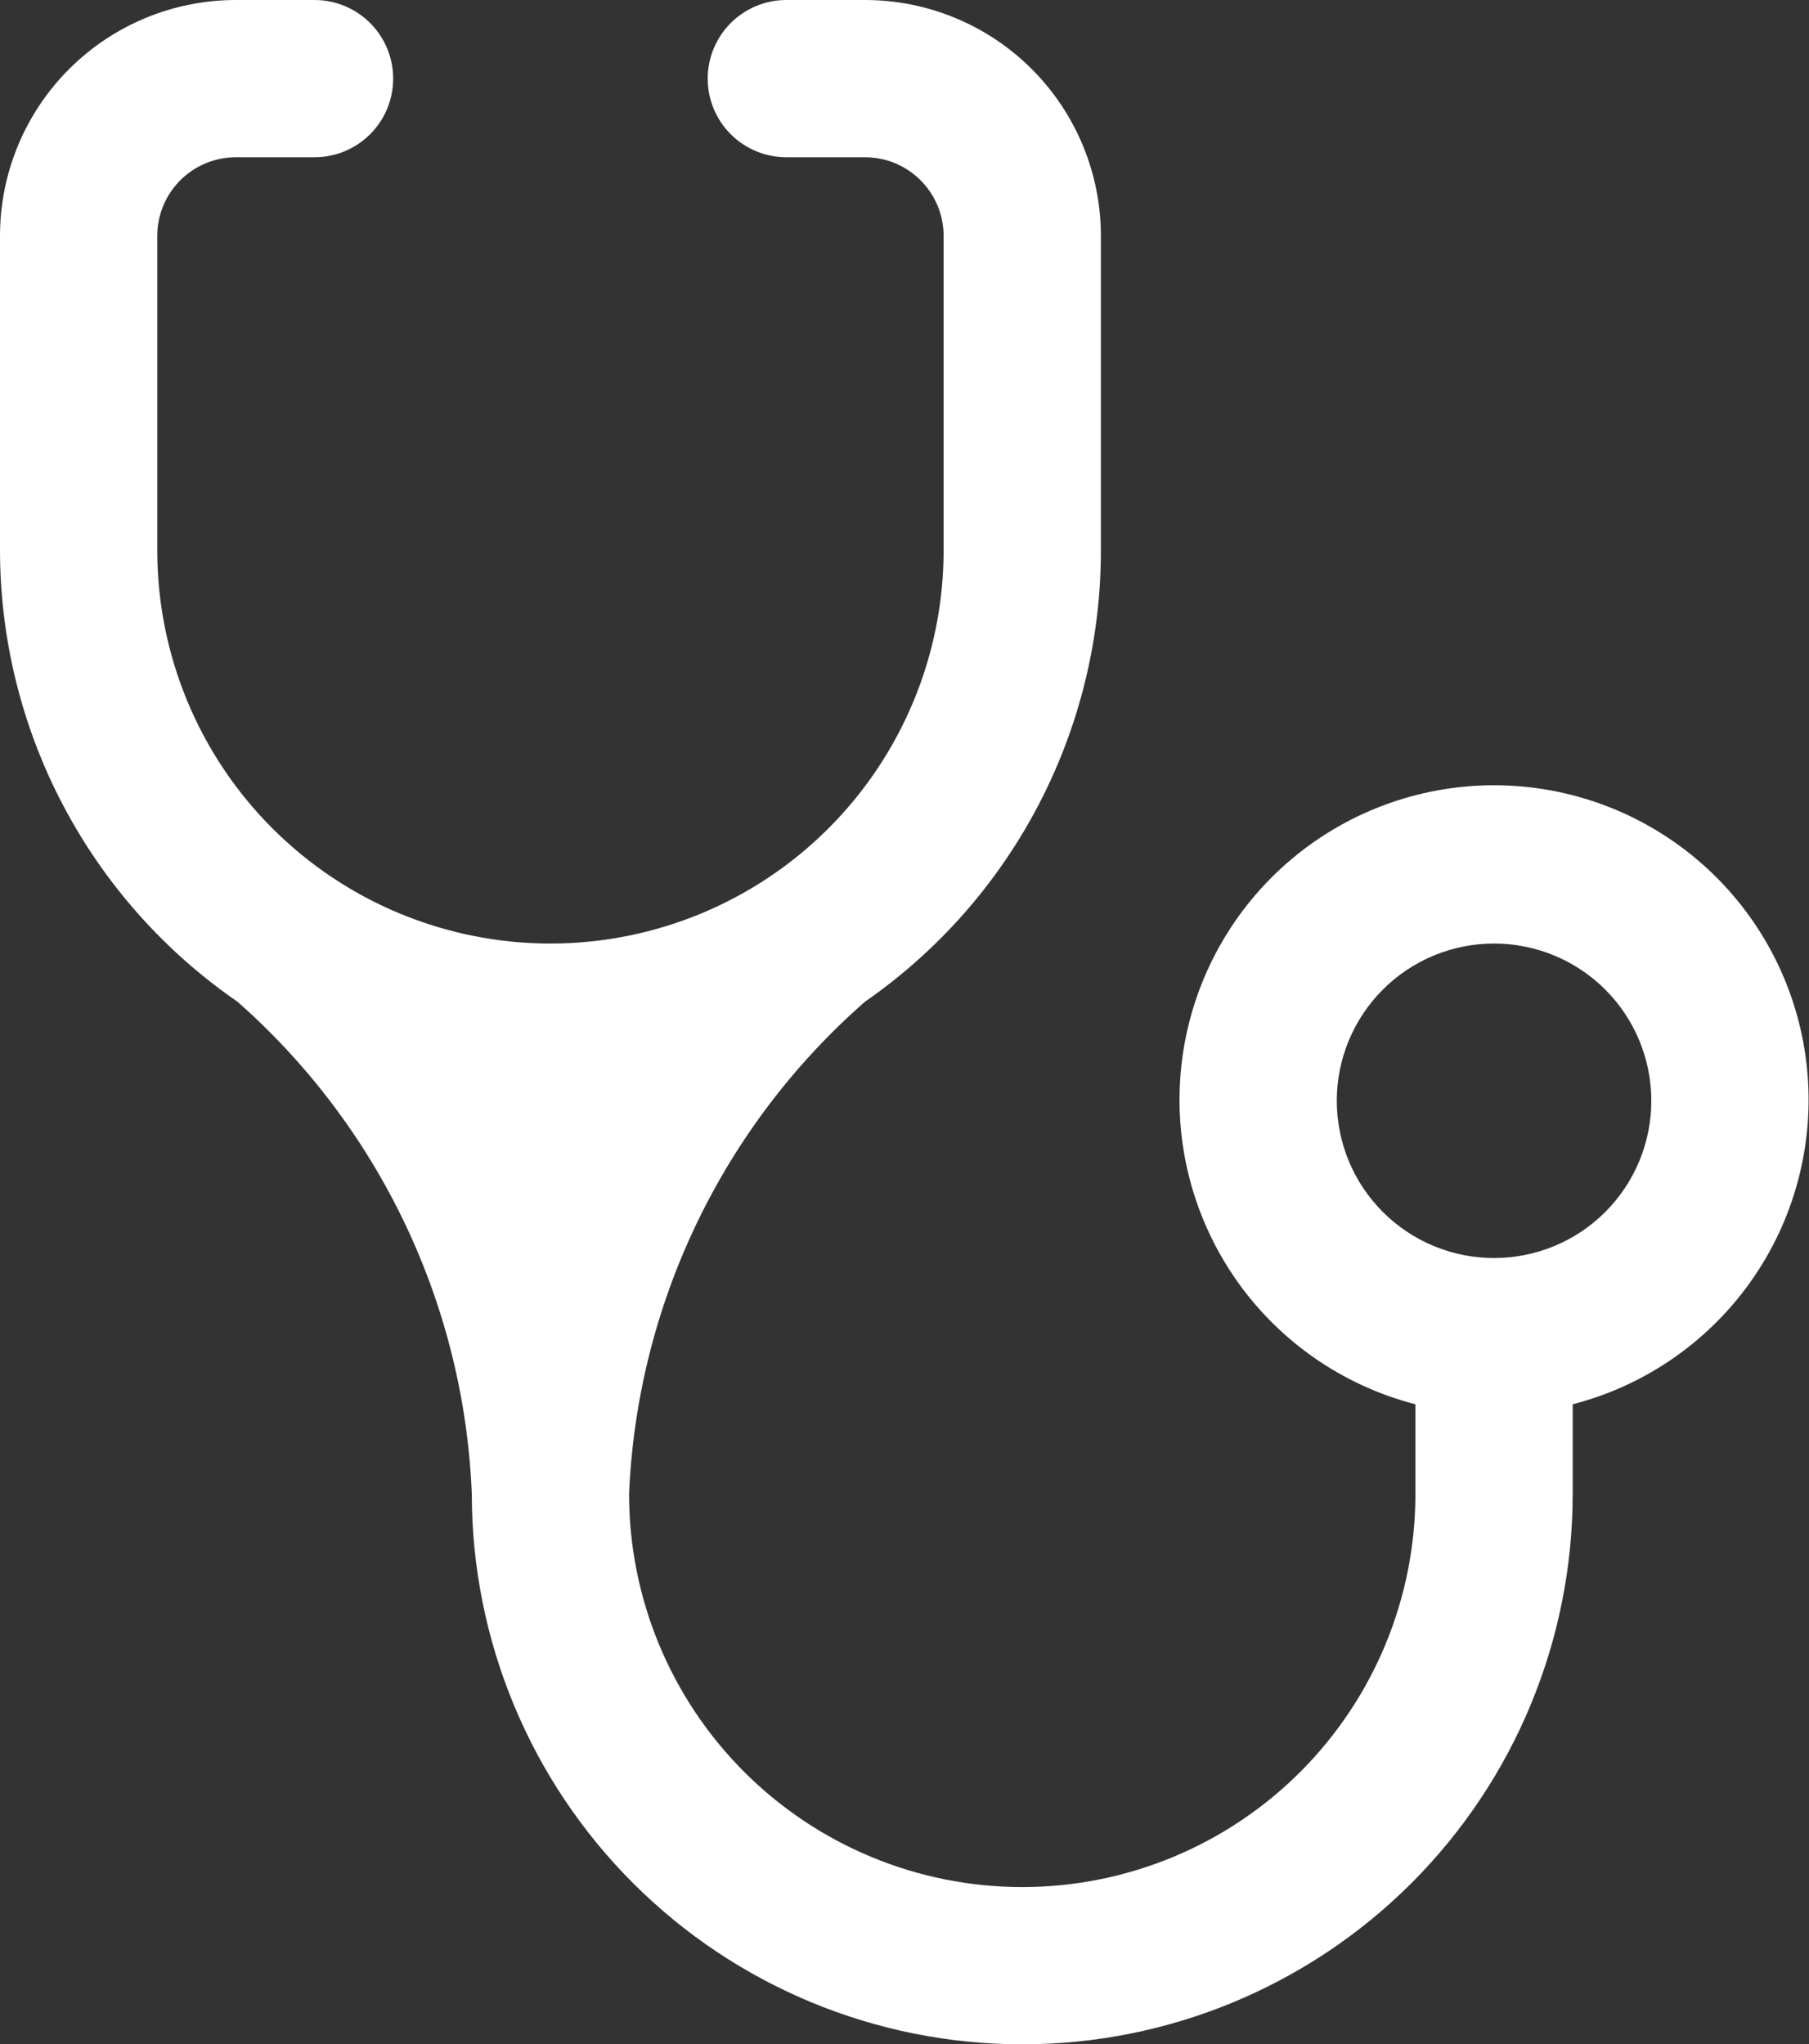 <?xml version="1.0" encoding="UTF-8"?> <svg xmlns="http://www.w3.org/2000/svg" width="169" height="191" viewBox="0 0 169 191" fill="none"><rect x="0" y="0" width="169" height="191" fill="#333333" stroke="none"/> <path d="M51.423 88.154C41.681 88.154 32.339 84.284 25.451 77.396C18.562 70.507 14.692 61.165 14.692 51.423V22.038C14.692 20.09 15.466 18.222 16.844 16.844C18.222 15.466 20.09 14.692 22.038 14.692H29.385C31.333 14.692 33.202 13.918 34.579 12.541C35.957 11.163 36.731 9.294 36.731 7.346C36.731 5.398 35.957 3.529 34.579 2.152C33.202 0.774 31.333 0 29.385 0H22.038C16.194 0 10.588 2.322 6.455 6.455C2.322 10.588 0 16.194 0 22.038V51.423C0.009 59.722 2.033 67.895 5.897 75.24C9.762 82.585 15.351 88.882 22.185 93.59C28.752 99.379 34.077 106.438 37.839 114.342C41.602 122.246 43.724 130.83 44.077 139.577C44.077 153.215 49.495 166.295 59.138 175.939C68.782 185.582 81.862 191 95.5 191C109.138 191 122.218 185.582 131.862 175.939C141.505 166.295 146.923 153.215 146.923 139.577V131.202C153.848 129.414 159.883 125.162 163.897 119.243C167.911 113.323 169.629 106.143 168.727 99.048C167.826 91.953 164.368 85.43 159.002 80.703C153.635 75.975 146.729 73.366 139.577 73.366C132.425 73.366 125.518 75.975 120.152 80.703C114.786 85.43 111.328 91.953 110.427 99.048C109.525 106.143 111.243 113.323 115.257 119.243C119.271 125.162 125.306 129.414 132.231 131.202V139.577C132.231 149.319 128.361 158.661 121.473 165.55C114.584 172.438 105.242 176.308 95.5 176.308C85.758 176.308 76.416 172.438 69.527 165.55C62.639 158.661 58.769 149.319 58.769 139.577C59.141 130.82 61.286 122.229 65.074 114.324C68.862 106.42 74.215 99.366 80.808 93.59C87.615 88.865 93.176 82.561 97.014 75.217C100.852 67.874 102.853 59.709 102.846 51.423V22.038C102.846 16.194 100.524 10.588 96.391 6.455C92.258 2.322 86.653 0 80.808 0H73.462C71.513 0 69.645 0.774 68.267 2.152C66.889 3.529 66.115 5.398 66.115 7.346C66.115 9.294 66.889 11.163 68.267 12.541C69.645 13.918 71.513 14.692 73.462 14.692H80.808C82.756 14.692 84.625 15.466 86.002 16.844C87.38 18.222 88.154 20.09 88.154 22.038V51.423C88.154 56.247 87.204 61.023 85.358 65.479C83.512 69.936 80.806 73.985 77.396 77.396C73.985 80.806 69.936 83.512 65.479 85.358C61.023 87.204 56.247 88.154 51.423 88.154ZM139.577 117.538C135.68 117.538 131.943 115.991 129.188 113.235C126.433 110.48 124.885 106.743 124.885 102.846C124.885 98.95 126.433 95.213 129.188 92.457C131.943 89.702 135.68 88.154 139.577 88.154C143.474 88.154 147.211 89.702 149.966 92.457C152.721 95.213 154.269 98.95 154.269 102.846C154.269 106.743 152.721 110.48 149.966 113.235C147.211 115.991 143.474 117.538 139.577 117.538Z" fill="white"></path> </svg> 